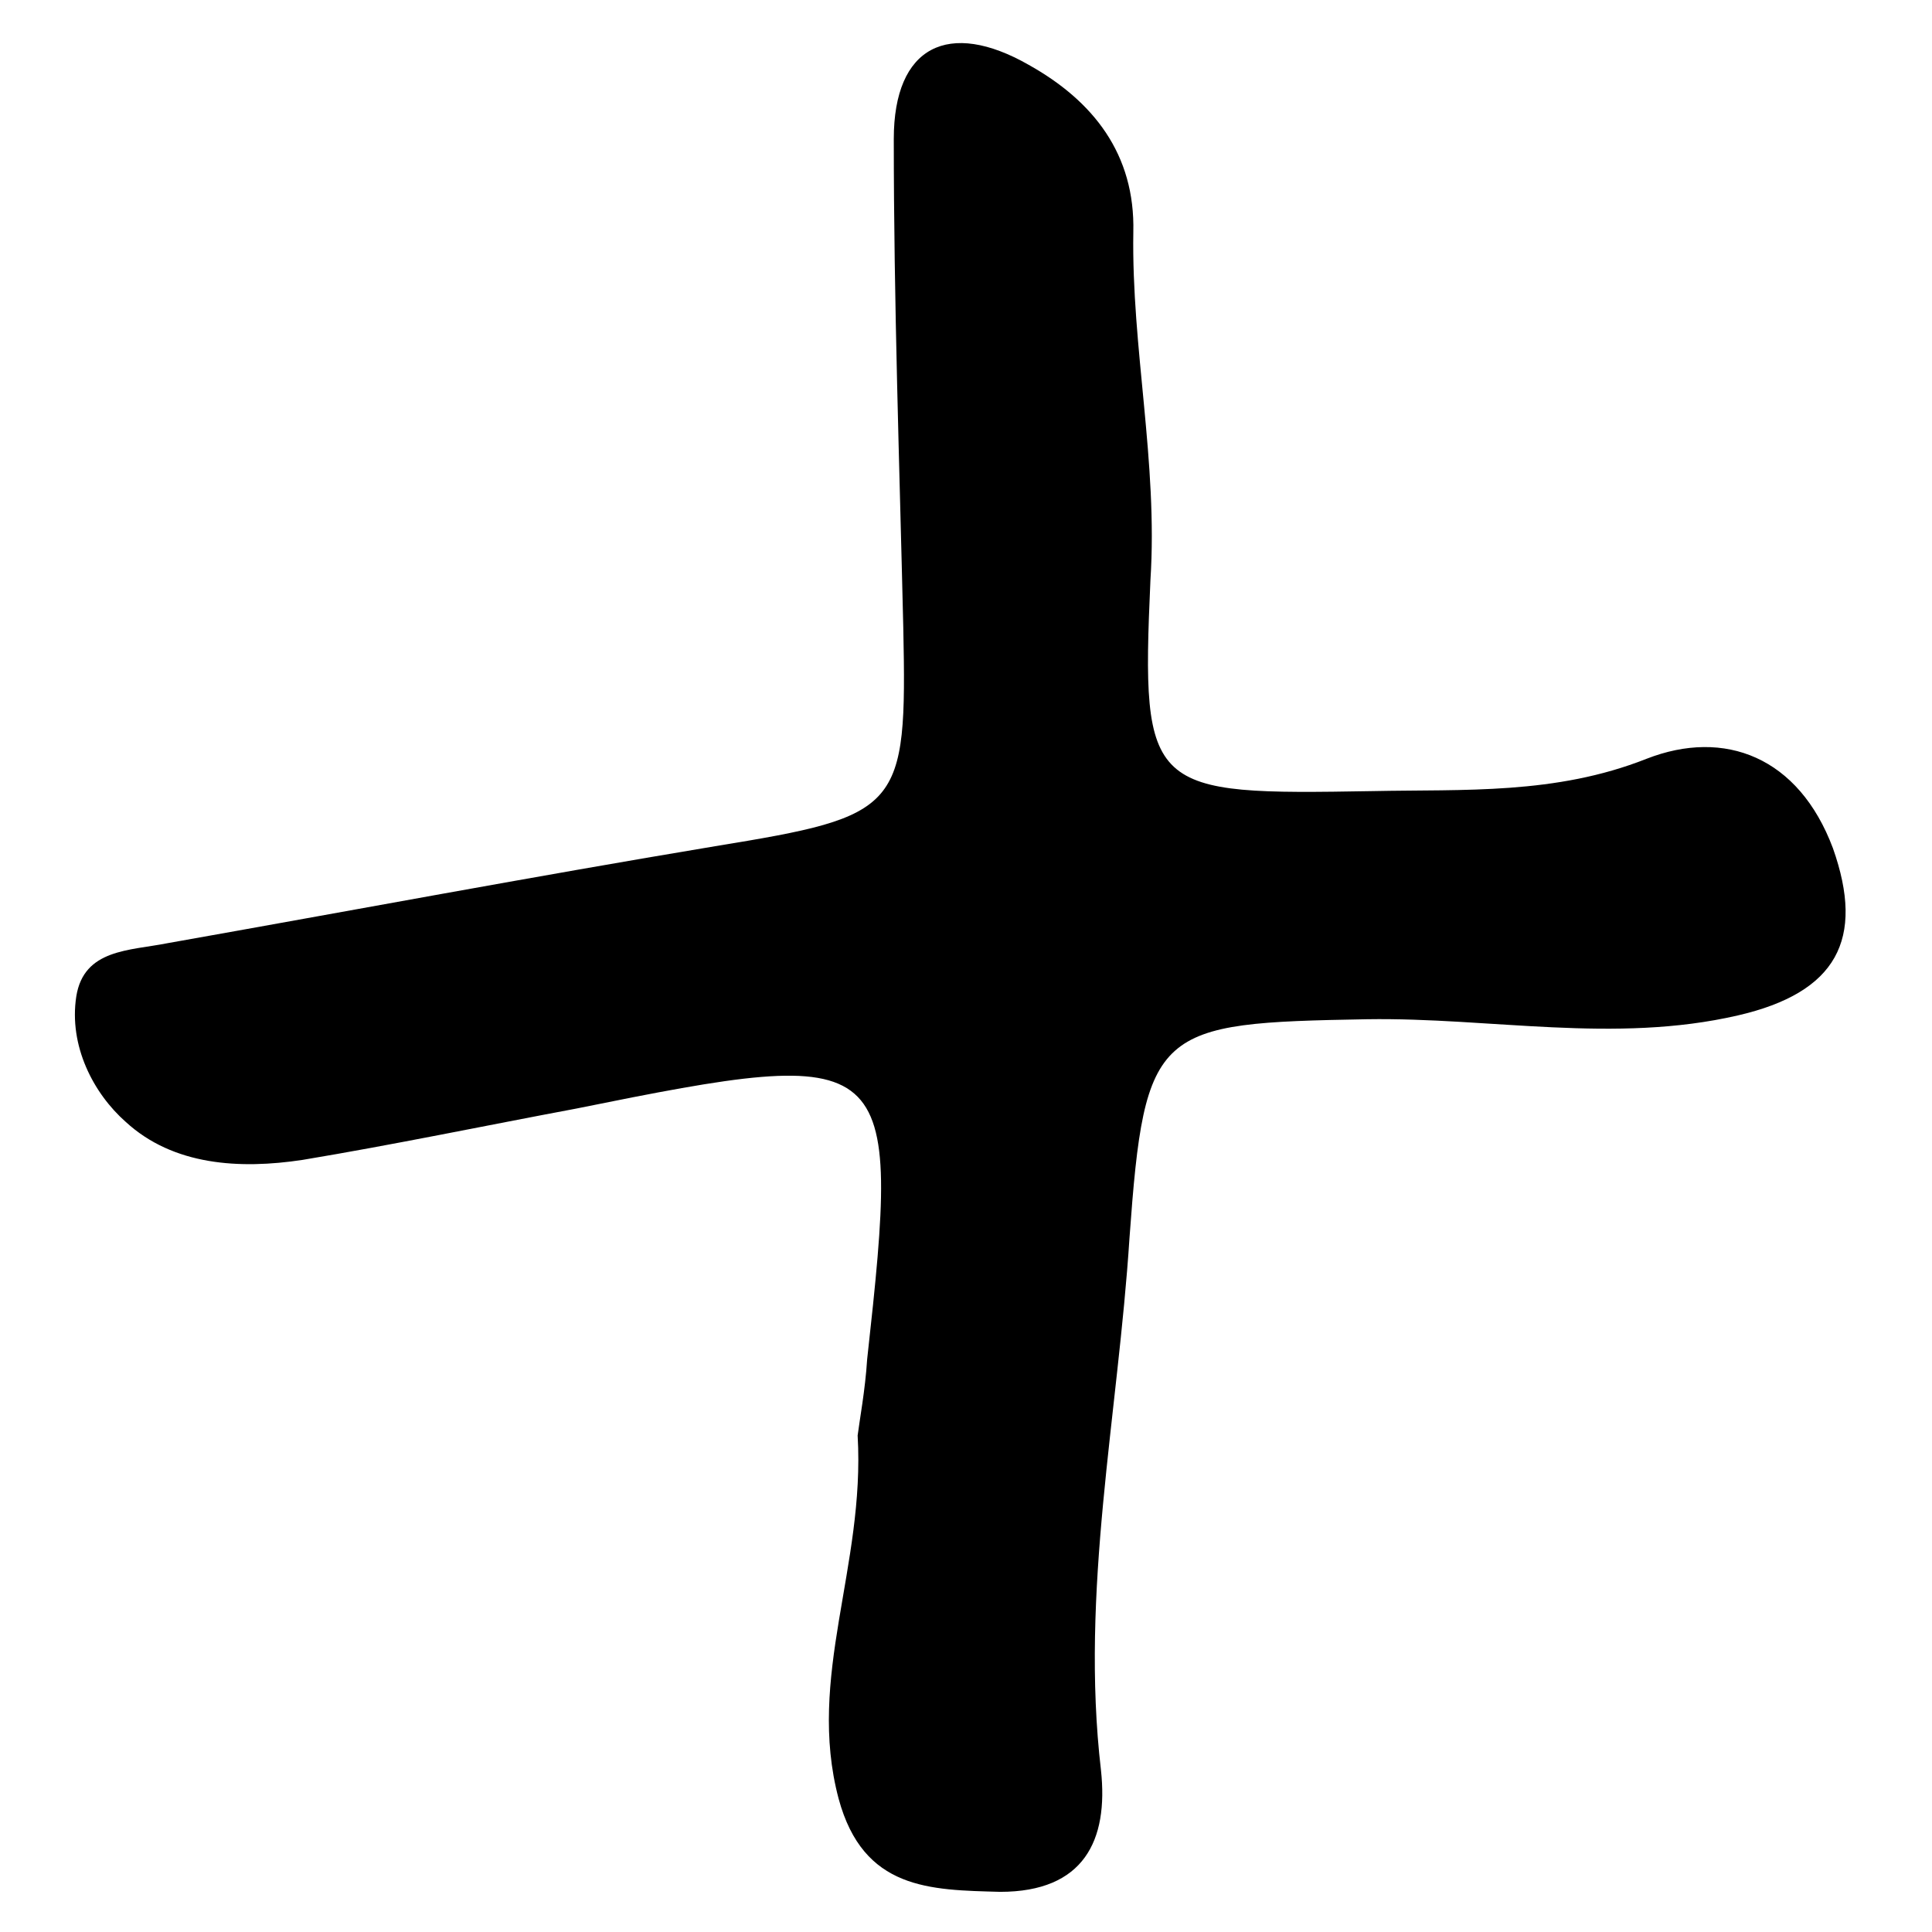 <?xml version="1.0" encoding="UTF-8"?>
<!-- Uploaded to: SVG Find, www.svgrepo.com, Generator: SVG Find Mixer Tools -->
<svg fill="#000000" width="800px" height="800px" version="1.1" viewBox="144 144 512 512" xmlns="http://www.w3.org/2000/svg">
 <path d="m371.28 524.44c0.504-4.031 2.016-12.09 2.519-20.152 9.07-82.121 7.559-83.633-77.082-66.504-24.184 4.535-48.367 9.574-72.547 13.602-16.625 2.519-34.258 1.512-46.855-10.078-8.566-7.559-15.113-20.152-13.098-33.25 2.016-12.594 14.105-12.09 24.184-14.105 48.367-8.566 96.73-17.633 145.1-25.695 49.375-8.062 50.883-9.574 49.879-57.938-1.008-43.328-2.519-86.152-2.519-129.48 0-24.688 14.609-31.738 35.77-19.648 17.129 9.574 28.215 23.68 27.711 44.336-0.504 30.73 6.551 60.961 4.535 92.195-2.527 56.43-0.512 56.934 58.938 55.926 24.184-0.504 48.367 1.008 72.547-8.566 20.656-8.062 40.305-0.504 49.375 23.68 8.566 24.184 1.008 38.289-25.191 44.336-32.746 7.559-65.496 0.504-98.242 1.008-55.922 1.008-58.945 2.016-62.977 57.938-3.023 46.855-13.098 93.707-7.559 141.07 2.016 18.641-4.535 32.242-26.703 32.242-18.641-0.504-36.273-0.504-42.824-24.688-8.559-32.242 7.059-61.461 5.043-96.223z"/>
</svg>